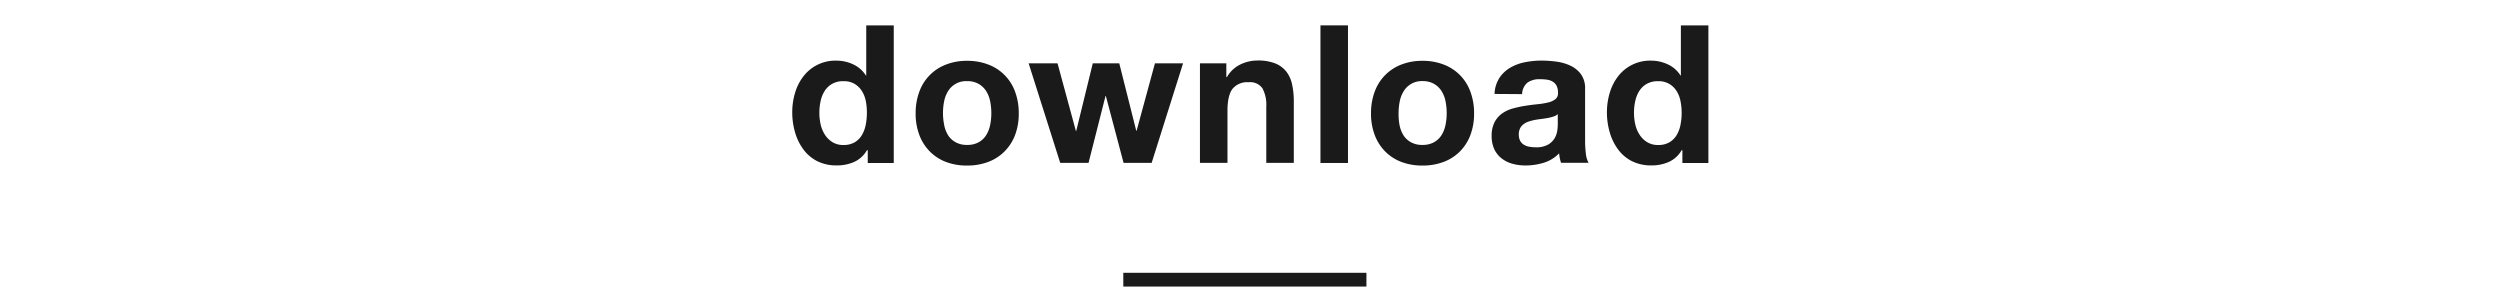 <svg xmlns="http://www.w3.org/2000/svg" viewBox="0 0 545 64" width="545px" height="64px"><defs><style>.cls-1{fill:#1a1a1a;}.cls-2{fill:none;}</style></defs><title>アセット 1</title><g id="レイヤー_2" data-name="レイヤー 2"><g id="補足"><path class="cls-1" d="M189,32.74a6.16,6.16,0,0,1-2.75,2.54,9.16,9.16,0,0,1-3.84.78,9.28,9.28,0,0,1-4.28-.94,8.6,8.6,0,0,1-3-2.56,11.6,11.6,0,0,1-1.81-3.72,15.59,15.59,0,0,1-.61-4.37,14.65,14.65,0,0,1,.61-4.22,11,11,0,0,1,1.81-3.59,8.77,8.77,0,0,1,7.2-3.44,8.54,8.54,0,0,1,3.68.82,6.41,6.41,0,0,1,2.75,2.42h.08V5.53h6v30h-5.67V32.74ZM188.74,22a6.32,6.32,0,0,0-.86-2.18,4.86,4.86,0,0,0-1.57-1.53,4.62,4.62,0,0,0-2.44-.59,4.85,4.85,0,0,0-2.48.59,4.66,4.66,0,0,0-1.62,1.55,6.86,6.86,0,0,0-.88,2.21,11.93,11.93,0,0,0-.27,2.58,11,11,0,0,0,.29,2.52,6.86,6.86,0,0,0,.94,2.25,5.23,5.23,0,0,0,1.64,1.6,4.43,4.43,0,0,0,2.37.61,4.73,4.73,0,0,0,2.46-.59,4.47,4.47,0,0,0,1.57-1.57,7.05,7.05,0,0,0,.84-2.25,13.25,13.25,0,0,0,.25-2.6A12.94,12.94,0,0,0,188.74,22Z"/><path class="cls-1" d="M200.41,20a9.93,9.93,0,0,1,5.8-5.92,12.4,12.4,0,0,1,4.62-.82,12.57,12.57,0,0,1,4.64.82A9.89,9.89,0,0,1,221.29,20a13.34,13.34,0,0,1,.8,4.73,13.16,13.16,0,0,1-.8,4.7A10.2,10.2,0,0,1,219,33a9.88,9.88,0,0,1-3.55,2.29,12.87,12.87,0,0,1-4.64.8,12.7,12.7,0,0,1-4.62-.8A9.91,9.91,0,0,1,202.68,33a10.19,10.19,0,0,1-2.27-3.59,13.15,13.15,0,0,1-.8-4.7A13.33,13.33,0,0,1,200.41,20Zm5.42,7.27a6.76,6.76,0,0,0,.86,2.23A4.58,4.58,0,0,0,208.31,31a4.93,4.93,0,0,0,2.52.59,5,5,0,0,0,2.54-.59A4.53,4.53,0,0,0,215,29.44a6.77,6.77,0,0,0,.86-2.23,12.72,12.72,0,0,0,.25-2.54,13,13,0,0,0-.25-2.56,6.55,6.55,0,0,0-.86-2.23,4.78,4.78,0,0,0-1.64-1.58,4.92,4.92,0,0,0-2.54-.61,4.59,4.59,0,0,0-4.14,2.18,6.54,6.54,0,0,0-.86,2.23,13,13,0,0,0-.25,2.56A12.72,12.72,0,0,0,205.83,27.22Z"/><path class="cls-1" d="M244.94,35.51l-3.86-14.57H241l-3.7,14.57h-6.17L224.24,13.8h6.3l4,14.74h.08l3.61-14.74H244l3.7,14.7h.08l4-14.7h6.13l-6.85,21.71Z"/><path class="cls-1" d="M267.34,13.8v3h.13a6.84,6.84,0,0,1,2.94-2.75,8.5,8.5,0,0,1,3.7-.86,10.14,10.14,0,0,1,3.93.65,5.83,5.83,0,0,1,2.41,1.81,7,7,0,0,1,1.24,2.81,17.61,17.61,0,0,1,.36,3.67V35.51h-6V23.25a7.62,7.62,0,0,0-.84-4,3.25,3.25,0,0,0-3-1.32,4.13,4.13,0,0,0-3.53,1.45q-1.09,1.45-1.09,4.77V35.51h-6V13.8Z"/><path class="cls-1" d="M293.86,5.53v30h-6v-30Z"/><path class="cls-1" d="M299.68,20a9.93,9.93,0,0,1,5.8-5.92,12.4,12.4,0,0,1,4.62-.82,12.57,12.57,0,0,1,4.64.82A9.89,9.89,0,0,1,320.55,20a13.33,13.33,0,0,1,.8,4.73,13.15,13.15,0,0,1-.8,4.7A10.21,10.21,0,0,1,318.28,33a9.88,9.88,0,0,1-3.55,2.29,12.87,12.87,0,0,1-4.64.8,12.69,12.69,0,0,1-4.62-.8A9.9,9.9,0,0,1,301.95,33a10.19,10.19,0,0,1-2.27-3.59,13.15,13.15,0,0,1-.8-4.7A13.33,13.33,0,0,1,299.68,20Zm5.42,7.27a6.78,6.78,0,0,0,.86,2.23A4.58,4.58,0,0,0,307.57,31a4.93,4.93,0,0,0,2.52.59,5,5,0,0,0,2.54-.59,4.53,4.53,0,0,0,1.64-1.57,6.78,6.78,0,0,0,.86-2.23,12.72,12.72,0,0,0,.25-2.54,13,13,0,0,0-.25-2.56,6.56,6.56,0,0,0-.86-2.23,4.78,4.78,0,0,0-1.64-1.58,4.92,4.92,0,0,0-2.54-.61A4.59,4.59,0,0,0,306,19.89a6.56,6.56,0,0,0-.86,2.23,13,13,0,0,0-.25,2.56A12.72,12.72,0,0,0,305.09,27.22Z"/><path class="cls-1" d="M325.81,20.48A6.93,6.93,0,0,1,326.86,17a7.15,7.15,0,0,1,2.35-2.23,10.25,10.25,0,0,1,3.21-1.2,18.28,18.28,0,0,1,3.59-.36,24.37,24.37,0,0,1,3.32.23,10.17,10.17,0,0,1,3.07.9,6,6,0,0,1,2.27,1.87,5.22,5.22,0,0,1,.88,3.17v11.3a22.62,22.62,0,0,0,.17,2.81,5.07,5.07,0,0,0,.59,2h-6a8.37,8.37,0,0,1-.27-1,8.77,8.77,0,0,1-.15-1.07,7.77,7.77,0,0,1-3.36,2.06,13.5,13.5,0,0,1-3.95.59,10.67,10.67,0,0,1-2.9-.38,6.62,6.62,0,0,1-2.35-1.18,5.47,5.47,0,0,1-1.58-2,6.82,6.82,0,0,1-.57-2.9,6.32,6.32,0,0,1,.65-3,5.44,5.44,0,0,1,1.68-1.91,7.52,7.52,0,0,1,2.35-1.07,25.41,25.41,0,0,1,2.67-.57q1.34-.21,2.65-.34a15.94,15.94,0,0,0,2.31-.38,4,4,0,0,0,1.6-.73,1.62,1.62,0,0,0,.55-1.41,3.16,3.16,0,0,0-.32-1.53,2.32,2.32,0,0,0-.84-.88,3.31,3.31,0,0,0-1.22-.42,10.06,10.06,0,0,0-1.49-.1A4.53,4.53,0,0,0,333,18a3.37,3.37,0,0,0-1.18,2.52Zm13.78,4.41a2.67,2.67,0,0,1-.95.52,9.66,9.66,0,0,1-1.22.31c-.43.08-.89.15-1.37.21s-1,.13-1.43.21a10.76,10.76,0,0,0-1.32.34,3.9,3.9,0,0,0-1.13.57,2.71,2.71,0,0,0-.78.9,2.91,2.91,0,0,0-.29,1.39,2.81,2.81,0,0,0,.29,1.34,2.26,2.26,0,0,0,.8.86,3.36,3.36,0,0,0,1.18.44,7.49,7.49,0,0,0,1.39.13,5.27,5.27,0,0,0,2.73-.59,3.94,3.94,0,0,0,1.43-1.41,4.49,4.49,0,0,0,.57-1.66,11.34,11.34,0,0,0,.11-1.34Z"/><path class="cls-1" d="M366.6,32.74a6.15,6.15,0,0,1-2.75,2.54,9.15,9.15,0,0,1-3.84.78,9.29,9.29,0,0,1-4.28-.94,8.59,8.59,0,0,1-3-2.56,11.6,11.6,0,0,1-1.81-3.72,15.59,15.59,0,0,1-.61-4.37,14.65,14.65,0,0,1,.61-4.22,11,11,0,0,1,1.81-3.59,8.77,8.77,0,0,1,7.2-3.44,8.54,8.54,0,0,1,3.67.82,6.4,6.4,0,0,1,2.75,2.42h.08V5.53h6v30h-5.67V32.74ZM366.34,22a6.33,6.33,0,0,0-.86-2.18,4.86,4.86,0,0,0-1.58-1.53,4.62,4.62,0,0,0-2.44-.59,4.85,4.85,0,0,0-2.48.59,4.65,4.65,0,0,0-1.62,1.55,6.86,6.86,0,0,0-.88,2.21,11.93,11.93,0,0,0-.27,2.58,11.1,11.1,0,0,0,.29,2.52,6.88,6.88,0,0,0,.95,2.25A5.22,5.22,0,0,0,359.1,31a4.43,4.43,0,0,0,2.37.61,4.72,4.72,0,0,0,2.46-.59,4.46,4.46,0,0,0,1.58-1.57,7.07,7.07,0,0,0,.84-2.25,13.25,13.25,0,0,0,.25-2.6A12.94,12.94,0,0,0,366.34,22Z"/><rect class="cls-1" x="244.88" y="59.47" width="53" height="3"/><rect class="cls-2" width="545" height="64"/></g></g></svg>